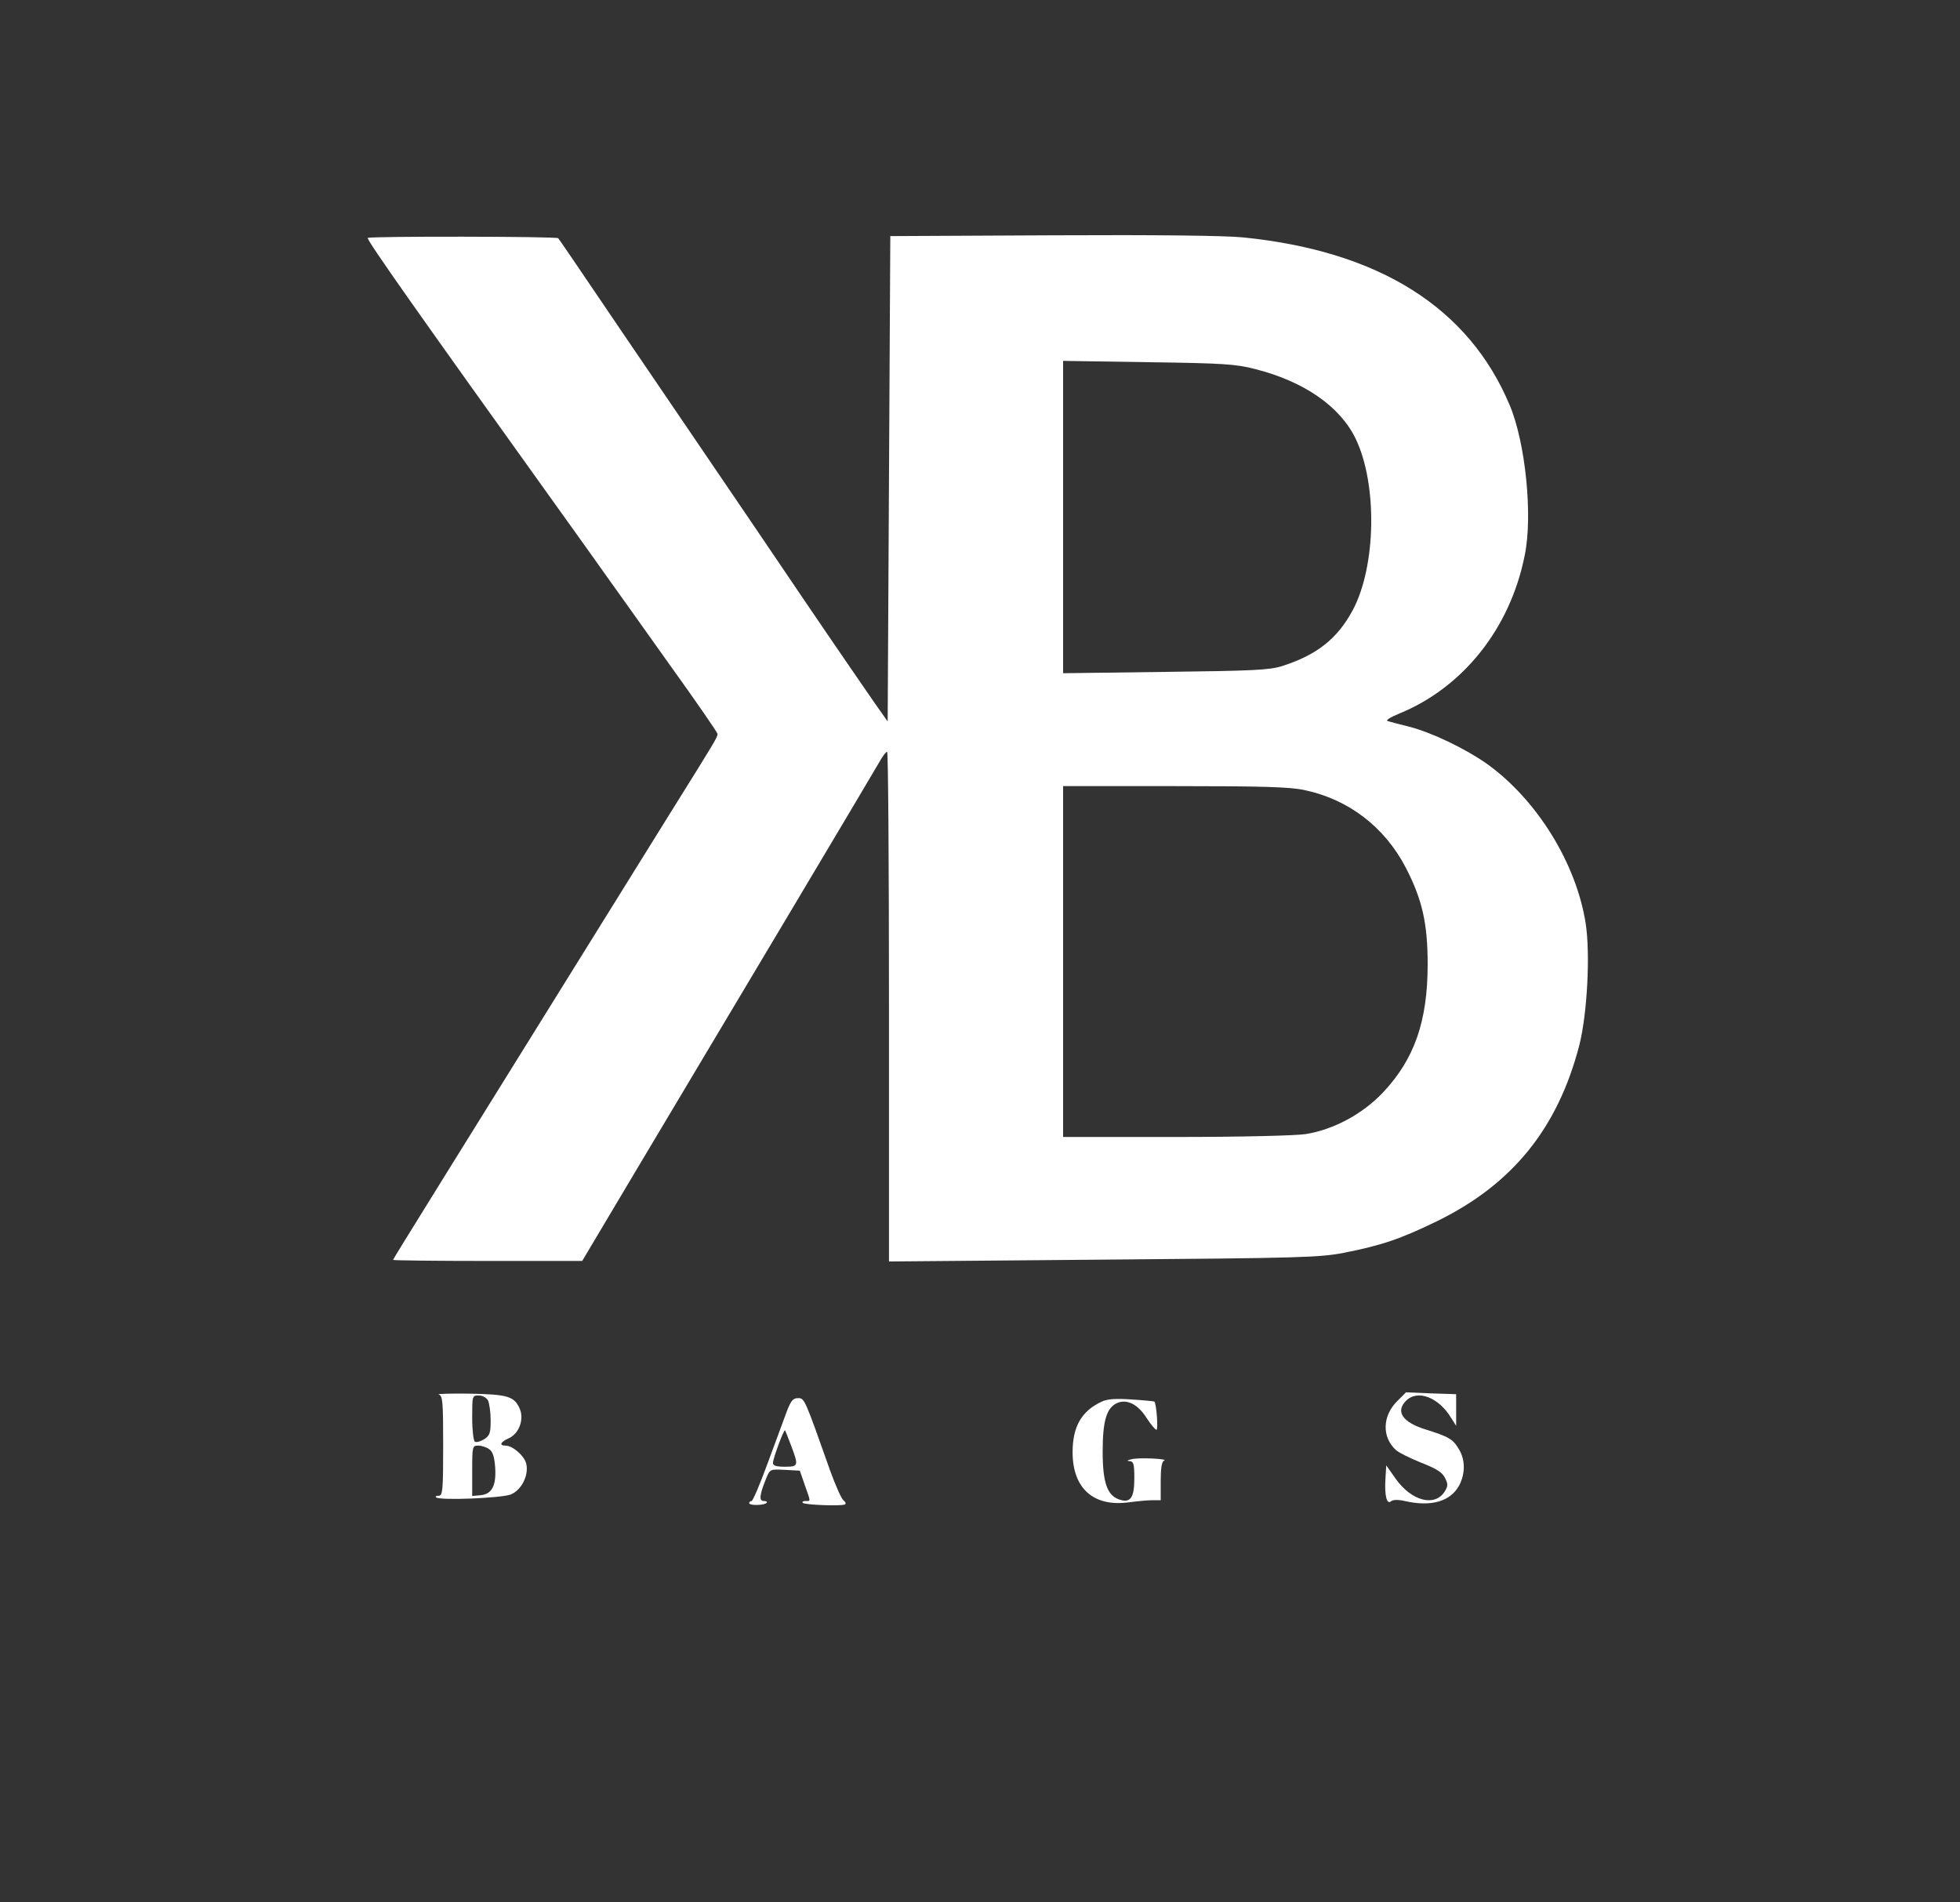 <svg version="1.2" xmlns="http://www.w3.org/2000/svg" viewBox="0 0 743 721" width="743" height="721">
	<rect x="0" y="0" width="743" height="721" fill="#333333" stroke="none"/>
	<title>a8f43310-2d13-4789-b09e-1cb2989455a7-2-svg</title>
	<style>
		.s0 { fill: #ffffff } 
	</style>
	<g id="Layer">
		<path id="Layer" fill-rule="evenodd" class="s0" d="m211.6 90.3c0.3 0.3 5.5 7.9 25 36.7 5.8 8.5 18.7 27.5 28.7 42.2 10 14.7 27.9 41 39.7 58.5 11.8 17.4 23.8 34.8 26.5 38.7l5 7.1 1-184 61.5-0.3c39.4-0.2 65.4 0.1 72.3 0.8 51.5 5.2 85.5 26.6 101 63.6 6 14.2 8.8 41.9 5.7 56.9-5.5 27.7-23.4 50.2-47.8 60.1-3.2 1.3-5 2.5-4.2 2.7 0.8 0.3 4.6 1.3 8.3 2.2 8.5 2.2 21.2 8.3 29.3 14 19 13.6 33.9 37.7 37.5 60.5 1.8 11.7 0.6 34.3-2.4 46.2-8.2 31.6-25.4 52.8-54.1 66.8-13.8 6.7-20.9 9.1-35.1 11.9-9.2 1.8-16.6 2-91.2 2.6l-81.3 0.7v-96.6c0-53.1-0.3-96.6-0.7-96.6-0.5 0-1.9 1.9-3.2 4.3-1.3 2.3-16.9 28.5-34.6 58.2-17.7 29.7-42.5 71.2-55 92.2l-22.8 38.3h-35.9c-19.7 0-35.8-0.2-35.8-0.4 0-0.4 18.9-30.7 104.9-169.1 17.6-28.2 18.1-29 18.1-30.3 0-0.5-8.2-12.4-18.2-26.3-9.9-14-20.7-29-23.8-33.4-3.1-4.4-12.1-17-20-28-50.4-70.3-71.1-99.6-70.6-100.3 0.4-0.7 71.5-0.6 72.2 0.1zm223.7 47l-32.3-0.5v118.4l38.8-0.5c33.2-0.4 39.5-0.7 44.2-2.2 13.2-4.2 21-10.4 26.8-21.2 8.9-16.7 9.4-47.8 1.1-65-5.9-12.2-19.5-21.7-38.1-26.4-7.4-1.9-11.9-2.2-40.5-2.6zm10 160.7h-42.3v133h42.8c24.7 0 45.4-0.5 49.2-1.1 10.6-1.7 21.5-7.6 29.2-15.7 12-12.7 17-27.1 17-48.7 0-15.6-2.1-24.6-8.3-36.6-8-15.4-21.7-25.9-38.4-29.4-5.5-1.2-16-1.5-49.2-1.5z"/>
		<path id="Layer" fill-rule="evenodd" class="s0" d="m178 528.3c14.7 0.3 17 1 19.1 5.9 1.6 4-0.4 9.3-4.2 11-3.2 1.4-3.8 2.8-1.3 2.8 2.8 0 7.2 3.9 7.9 6.9 1 4.4-1.8 9.9-5.8 11.6-3.4 1.4-27.2 2.4-28.4 1.1-0.4-0.3 0.1-0.6 1-0.6 1.5 0 1.7-1.9 1.7-18.9 0-17.2-0.2-19-1.7-19.5-1-0.2 4.3-0.4 11.7-0.3zm3.5 0.7c-2.5 0-2.5 0.1-2.5 8.4 0 4.8 0.5 8.8 1 9.1 0.6 0.4 2.2-0.1 3.5-0.9 2.2-1.4 2.5-2.4 2.5-7.2 0-3-0.5-6.4-1-7.5-0.6-1.1-2.1-1.9-3.5-1.9zm-0.2 19c-2.2 0-2.3 0.2-2.3 9.6v9.5l3.2-0.3c4.3-0.4 6-3.7 5.5-10.7-0.3-3.8-0.9-5.8-2.2-6.7-1.1-0.8-2.9-1.4-4.2-1.4z"/>
		<path id="Layer" class="s0" d="m533 527.8l9.5 0.4 9.5 0.3v6 6l-1.9-3c-4.7-7.8-12.7-10.9-17.1-6.5-4.1 4.1-1.3 8.2 7.5 10.9 8.6 2.7 10.3 3.6 12.5 7.4 2.5 4 2.5 9.2 0.2 13.7-3.3 6.2-10.7 8.3-20.7 6-2.6-0.6-4.4-0.5-5.2 0.1-1.6 1.4-2.5-2.2-2.1-8.6l0.3-5 3.6 5.1c6 8.4 14.7 10.7 18.5 4.9 1.3-2.1 1.4-2.8 0.2-5.2-1-2.1-3.1-3.5-9-5.8-4.2-1.7-8.5-3.8-9.6-4.8-5.4-4.9-5.2-12.9 0.4-18.5z"/>
		<path id="Layer" fill-rule="evenodd" class="s0" d="m302.5 530c2.5 0 2.5 0.1 12.2 27.5 2 5.5 4.2 10.5 5 11.2 0.8 0.6 1.1 1.3 0.6 1.6-1.2 0.7-15.2 0.2-16-0.6-0.3-0.4 0.1-0.7 1-0.7 2.1 0 2.1 0.5-0.2-6l-1.9-5.5-5.6-0.3c-5.6-0.3-5.7-0.3-7.1 3.1-2.6 6.4-2.9 8.7-0.9 8.7 0.9 0 1.4 0.3 1 0.7-0.9 1-6.6 1.1-6.6 0.1 0-0.4 0.4-0.8 0.9-0.8 0.5 0 3.2-6.4 6.1-14.3 2.9-7.8 6.1-16.6 7.2-19.5 1.6-4.2 2.4-5.2 4.3-5.2zm-4.9 12.2c-0.5-0.4-4.6 10.8-4.6 12.4 0 1 1.3 1.4 4.5 1.4 5.2 0 5.3-0.3 2.4-8-1.1-3-2.2-5.6-2.3-5.8z"/>
		<path id="Layer" class="s0" d="m428.9 530.5c4.7 0.3 8.6 0.7 8.7 0.8 0.8 0.8 1.5 10.7 0.8 10.7-0.5 0-2.1-2-3.7-4.4-3.3-5.3-7.6-7.4-11.3-5.7-3.9 1.8-5.4 6.7-5.4 18.3 0 11.8 1.7 16.6 6.2 18.2 4.3 1.5 5.8-0.5 5.8-8 0-5.4-0.3-6.4-1.7-6.5-1.3-0.1-1.1-0.3 0.5-0.7 2.5-0.8 14.5-0.2 12.5 0.5-0.9 0.3-1.3 2.8-1.3 7.7v7.3h-3.2c-1.8 0-5.8 0.4-8.9 0.8-13.4 1.8-21.3-5.3-21.3-19 0-9.7 3.4-15.6 10.9-19.1 2.2-1.1 5.3-1.3 11.4-0.9z"/>
	</g>
</svg>